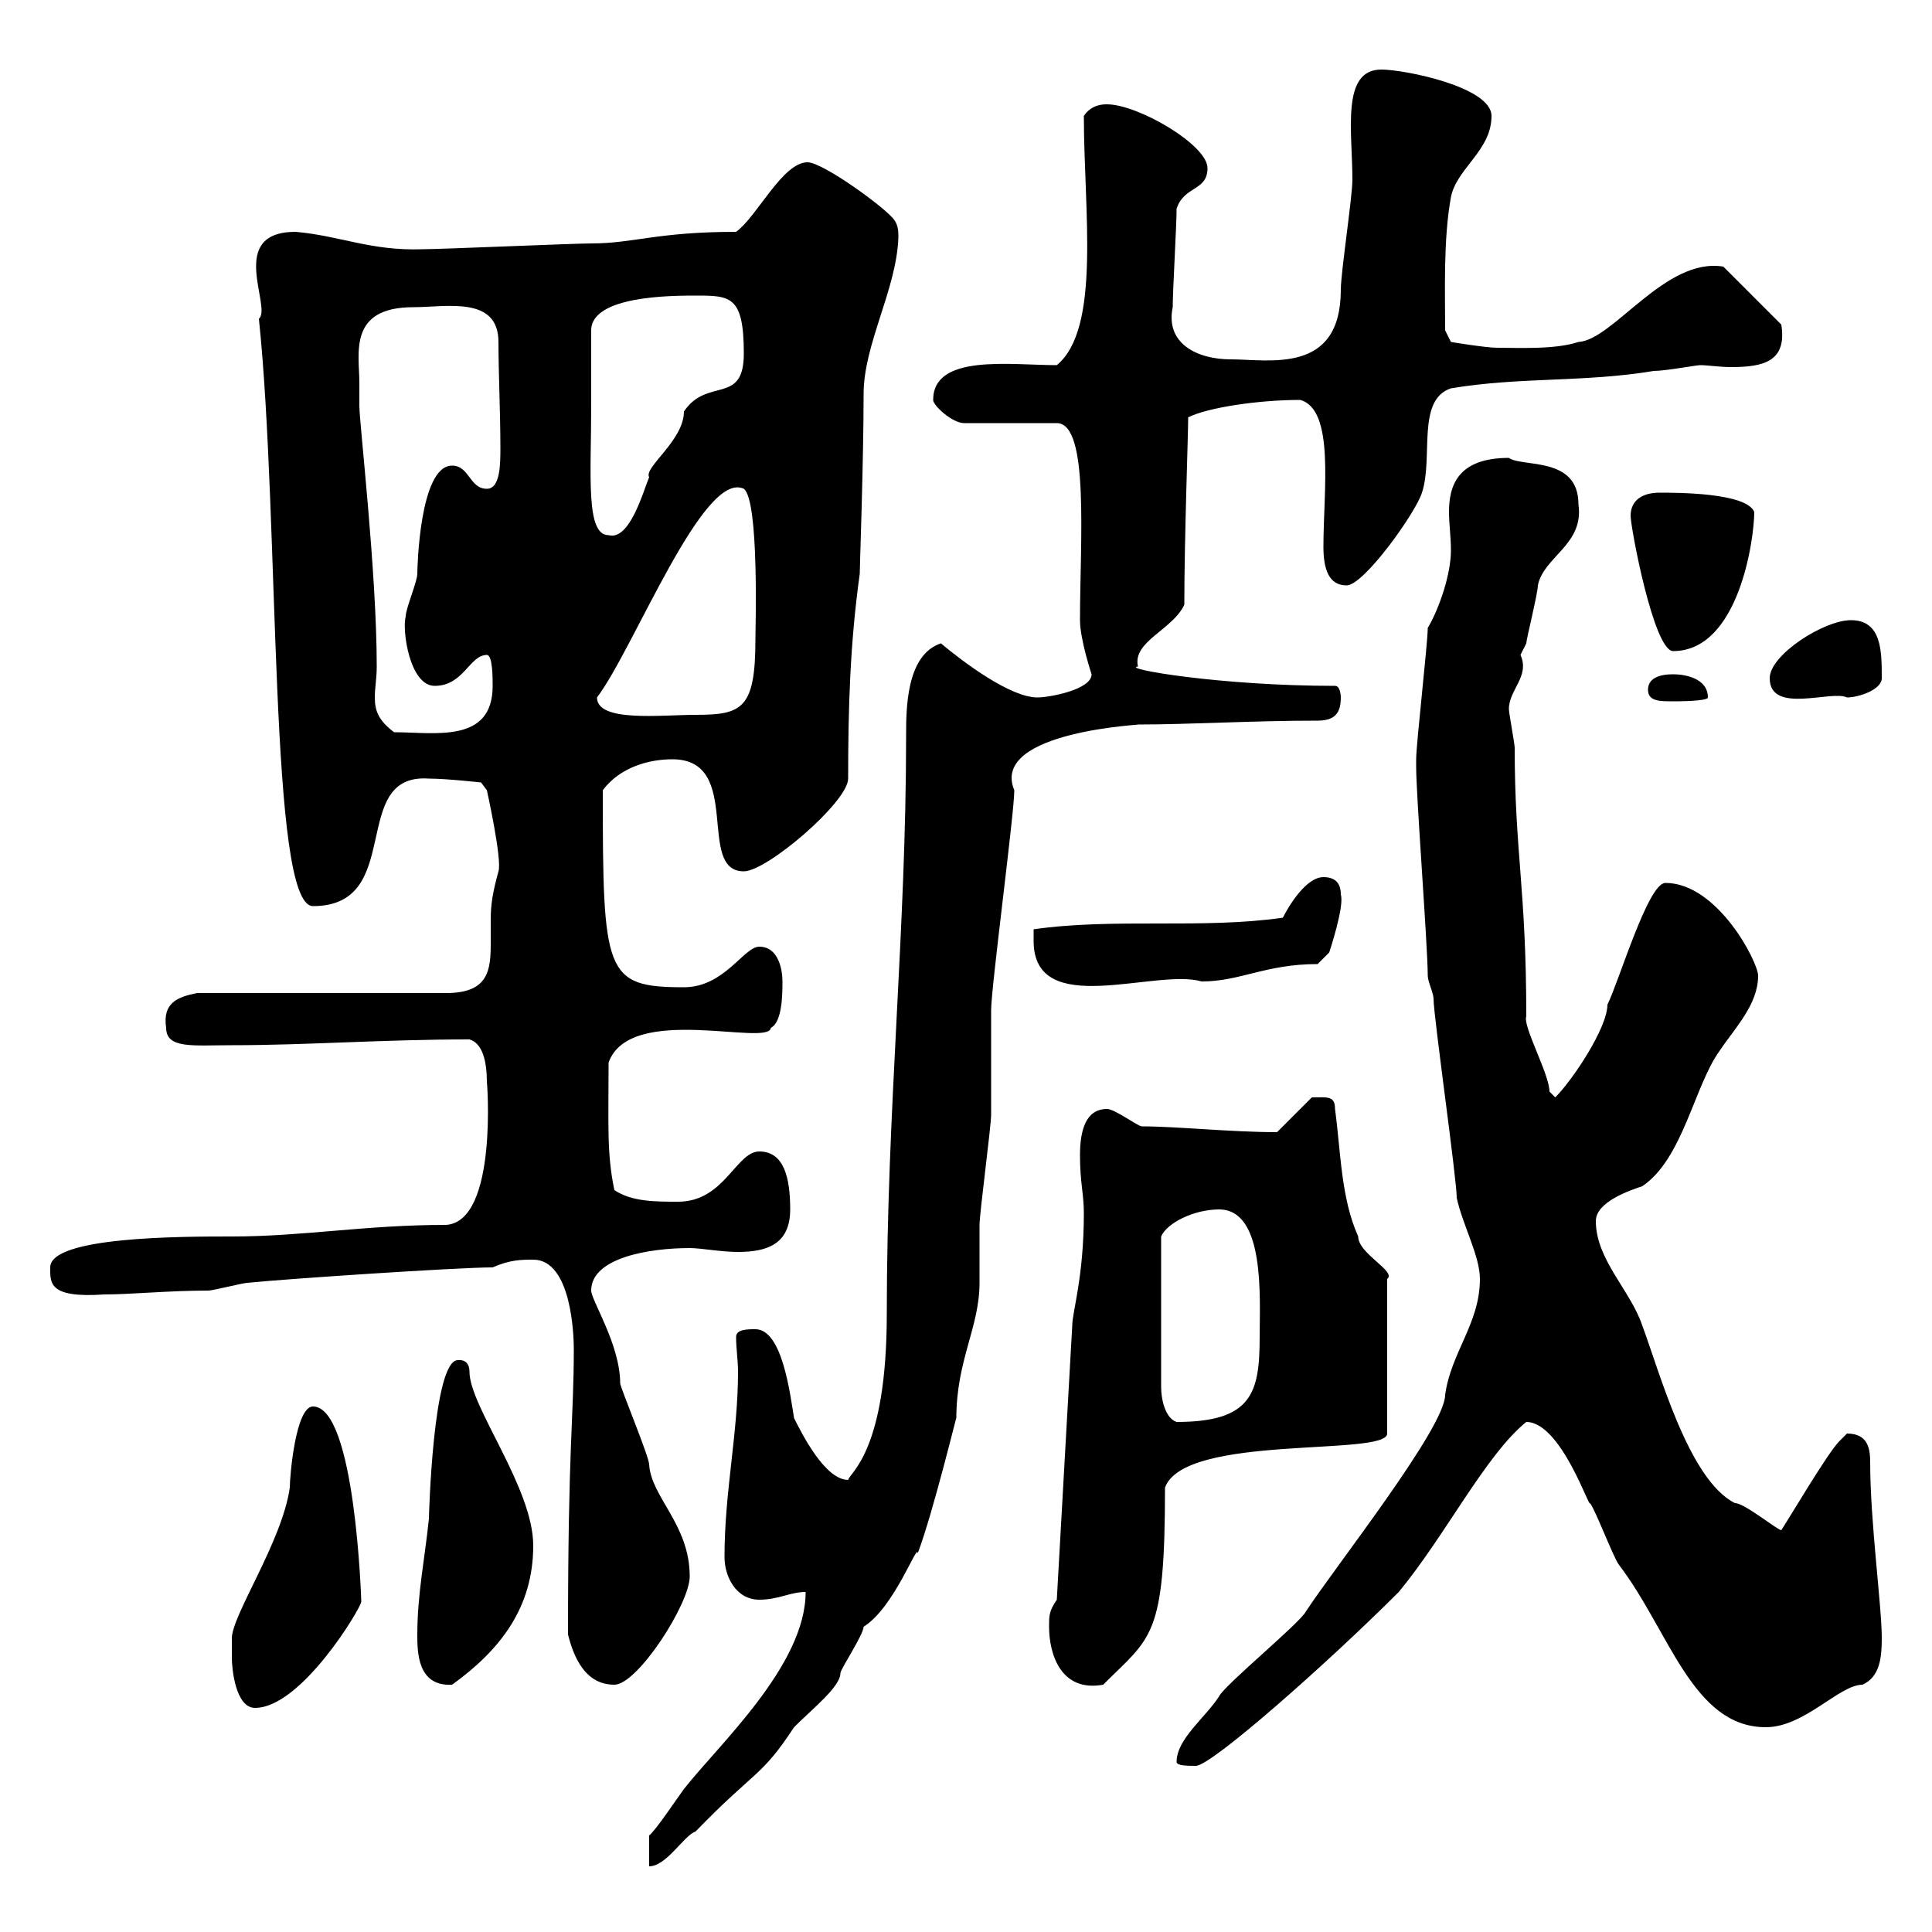 <svg xmlns="http://www.w3.org/2000/svg" xmlns:xlink="http://www.w3.org/1999/xlink" width="300" height="300"><path d="M100.80 285L100.80 289.80C103.50 289.80 106.20 285 108 284.40C117.30 274.80 118.20 276 123.30 268.20C126.30 265.20 130.50 261.90 130.50 259.80C130.50 259.20 134.10 253.80 134.10 252.60C138.90 249.60 142.50 239.40 142.50 241.20C144.90 234.90 148.80 218.70 148.50 220.20C148.50 211.20 152.10 206.10 152.10 199.20C152.10 198.60 152.10 191.40 152.10 190.20C152.10 188.40 153.90 174.90 153.90 173.10C153.90 171.30 153.90 158.70 153.90 156.90C153.90 153.30 157.50 126.30 157.50 122.70C153.60 113.40 178.50 112.50 176.70 112.50C184.80 112.50 194.40 111.90 204.60 111.90C207.30 111.90 208.20 110.70 208.20 108.30C208.20 108.30 208.20 106.50 207.30 106.50C189.30 106.50 174 103.80 176.70 103.50C175.80 99.60 182.10 97.80 183.90 93.90C183.90 83.70 184.50 67.50 184.50 64.80C187.50 63.30 195.30 62.10 201.90 62.10C207.30 63.60 205.50 76.20 205.50 84.90C205.50 88.50 206.40 90.90 209.10 90.90C211.80 90.90 219.90 79.50 220.80 76.50C222.60 71.10 219.90 62.10 225.30 60.30C236.10 58.50 246 59.40 256.80 57.60C258.60 57.60 263.40 56.70 264 56.70C265.20 56.70 267 57 268.80 57C273.90 57 277.50 56.10 276.60 50.40L267.60 41.40C258.60 39.90 250.50 52.80 245.10 53.10C241.50 54.30 235.80 54 232.50 54C230.70 54 225.30 53.10 225.30 53.10L224.40 51.30C224.40 45.30 224.10 37.20 225.30 30.60C226.20 26.10 231.60 23.40 231.60 18C231.60 13.50 218.10 10.80 214.50 10.80C208.20 10.80 210 20.40 210 27.90C210 30.60 208.20 42.30 208.20 45C208.20 58.20 197.10 55.80 191.10 55.80C186 55.80 180.90 53.40 182.10 47.70C182.10 45 182.70 35.10 182.70 32.40C183.90 28.80 187.50 29.70 187.50 26.10C187.50 22.50 176.70 16.20 171.90 16.20C171.30 16.20 169.50 16.20 168.30 18C168.30 32.70 171 51 164.10 56.70C156.90 56.70 144.90 54.90 144.90 62.10C144.90 63 147.90 65.70 149.70 65.70L164.10 65.70C169.20 65.70 167.70 84 167.70 96.30C167.70 99.30 169.50 104.70 169.50 104.70C169.50 107.10 162.90 108.30 161.10 108.30C156.90 108.30 149.70 102.90 146.10 99.90C140.70 101.70 140.70 110.10 140.70 114.30C140.70 144.60 137.70 172.20 137.70 204C137.70 225.30 132 228.60 131.70 229.80C128.10 229.80 124.50 222.60 123.30 220.20C122.70 216.60 121.50 206.40 117.30 206.40C116.10 206.40 114.30 206.40 114.30 207.60C114.30 209.40 114.60 211.20 114.60 213C114.60 222.60 112.50 231.60 112.50 241.80C112.50 244.80 114.30 248.40 117.90 248.40C120.90 248.40 122.70 247.20 125.10 247.20C125.10 258.60 111.60 270.90 106.20 277.80C105.30 279 101.70 284.40 100.80 285ZM182.70 273.60C182.70 274.20 184.50 274.20 185.70 274.20C188.10 274.20 206.10 258.30 217.20 247.20C224.40 238.50 230.70 225.90 237 220.80C242.40 220.80 246.90 234.60 246.90 233.40C247.80 234.60 250.50 241.80 251.40 243C259.20 253.20 262.80 268.20 274.20 268.20C280.20 268.20 285.60 261.60 289.20 261.60C291.90 260.40 292.20 257.40 292.20 254.40C292.20 249.30 290.40 236.40 290.40 227.10C290.40 225 290.10 222.60 286.80 222.60C286.80 222.60 285.60 223.80 285.60 223.80C283.80 225.60 277.80 235.80 276.60 237.60C276 237.60 270.90 233.40 269.40 233.40C262.20 229.80 257.70 213 255 205.80C253.20 200.40 247.80 195.60 247.80 189.60C247.80 186.60 253.20 184.80 255 184.20C261.30 180 263.10 168.60 267 163.20C269.40 159.60 273 156 273 151.50C273 149.40 266.70 137.10 258.60 137.10C255.90 137.10 251.40 152.40 249.60 156C249.60 159.60 244.20 167.70 241.50 170.40C241.50 170.40 240.60 169.50 240.60 169.50C240.60 166.80 236.40 159.30 237 157.80C237 138 235.20 132.30 235.20 116.10C235.20 115.50 234.30 110.70 234.30 110.10C234.30 107.10 237.60 105 236.10 101.70C236.10 101.70 237 99.90 237 99.90C237 99.30 238.80 92.10 238.80 90.90C239.70 86.40 246 84.60 245.10 78.30C245.10 70.80 236.40 72.60 234.30 71.10C226.20 71.10 225 75.60 225 79.50C225 81.30 225.30 83.40 225.30 85.50C225.30 89.10 223.50 94.50 221.70 97.50C221.70 99.90 219.90 115.50 219.90 117.90C219.90 119.10 219.90 119.10 219.90 119.10C219.90 123.60 221.70 147 221.70 151.50C221.70 152.40 222.60 154.20 222.60 155.10C222.60 157.80 226.20 183 226.20 186C227.10 190.20 229.80 195 229.80 198.60C229.80 205.50 225.30 210 224.40 216.60C224.40 221.70 207.30 243.30 202.80 250.20C201.90 252 190.20 261.60 189.30 263.40C187.20 266.70 182.70 270 182.70 273.60ZM36 257.40C36 259.20 36.60 265.20 39.60 265.20C46.80 265.20 56.10 249.60 56.10 248.70C56.10 248.70 55.20 218.40 48.60 218.40C45.90 218.40 45 229.20 45 231C43.80 239.40 36 250.80 36 254.40C36 254.40 36 256.20 36 257.40ZM64.80 253.80C64.80 256.50 64.80 261.90 70.20 261.60C77.70 256.20 82.80 249.60 82.80 240C82.80 231 72.90 218.40 72.90 213C72.90 210.90 71.10 211.20 71.10 211.20C67.20 211.20 66.60 235.80 66.60 235.80C66 241.80 64.80 247.50 64.80 253.80ZM88.20 253.80C89.10 257.40 90.90 261.60 95.40 261.60C99 261.60 107.10 249 107.10 244.80C107.10 236.70 101.10 232.50 100.80 227.40C100.80 226.20 96.30 215.40 96.30 214.80C96.30 208.80 91.80 201.90 91.80 200.40C91.80 195.30 100.80 193.80 107.10 193.80C108.90 193.80 111.90 194.40 114.60 194.40C119.10 194.40 122.70 193.20 122.70 187.80C122.70 183 121.80 178.80 117.90 178.80C114.30 178.80 112.50 186.60 105.30 186.60C101.70 186.60 98.10 186.60 95.40 184.80C94.20 179.10 94.50 174.60 94.50 165C97.80 155.70 119.40 162.60 119.70 159.60C121.50 158.70 121.50 154.20 121.50 152.40C121.50 150.60 120.90 147 117.90 147C115.50 147 112.50 153.30 106.20 153.30C93.90 153.30 93.60 151.20 93.60 122.70C96.30 119.10 100.80 117.90 104.40 117.90C115.50 117.90 108 135.30 115.50 135.30C119.10 135.30 131.70 124.50 131.70 120.90C131.70 109.80 132 99.90 133.50 89.10C133.50 88.20 134.10 71.40 134.10 61.20C134.10 53.40 139.20 45 139.50 36.90C139.50 36 139.50 35.10 138.90 34.20C137.70 32.40 127.80 25.20 125.40 25.20C121.50 25.20 117.60 33.60 114.30 36C102 36 98.40 37.80 91.80 37.80C89.10 37.80 68.40 38.70 65.70 38.70C57.60 39 52.80 36.60 45.90 36C35.10 36 42.30 47.70 40.20 49.50C43.50 81 41.70 140.70 48.60 140.70C63 140.70 54 120 66.60 120.90C69.30 120.90 74.70 121.50 74.70 121.50L75.60 122.70C75.60 122.70 78 133.50 77.40 135.30C76.50 138.60 76.20 140.40 76.20 142.80C76.20 144 76.20 145.20 76.20 146.40C76.20 150.60 75.90 154.20 69.30 154.20L30.60 154.20C27.60 154.80 25.20 155.70 25.80 159.60C25.80 162.90 30 162.30 36 162.30C47.70 162.30 59.40 161.40 72.90 161.40C75 162 75.60 165 75.60 168C75.60 167.40 77.40 189.60 69.30 190.20C56.70 190.20 47.10 192 36 192C28.20 192 7.80 192 7.80 196.80C7.80 199.20 7.50 201.60 16.20 201C20.40 201 26.10 200.40 32.40 200.40C33 200.40 37.80 199.20 38.40 199.20C44.10 198.60 71.10 196.80 76.50 196.80C79.20 195.60 81 195.60 82.80 195.60C88.80 195.60 89.10 207.60 89.10 209.40C89.10 220.50 88.20 224.10 88.20 253.80ZM162.90 252.60C162.90 256.80 164.70 262.80 171.30 261.60C178.80 254.10 180.90 254.40 180.90 231C183.90 222.60 215.40 226.20 215.40 222.60L215.40 198.60C216.90 197.40 210.90 194.70 210.90 192C208.20 186 208.20 178.80 207.30 172.20C207.30 170.10 206.10 170.40 203.70 170.40L198.30 175.80C191.10 175.80 182.70 174.90 177.30 174.90C176.70 174.90 173.10 172.20 171.90 172.20C168.60 172.20 167.70 175.50 167.70 179.40C167.70 183.60 168.30 185.40 168.30 188.40C168.30 198.30 166.50 203.70 166.50 205.80L164.10 248.40C162.90 250.20 162.90 250.80 162.90 252.60ZM189.30 187.80C196.50 187.80 195.60 201.60 195.60 207.60C195.60 216.30 194.40 220.80 182.70 220.80C180.90 220.20 180.30 217.20 180.30 215.40L180.30 192C181.20 189.90 185.40 187.80 189.30 187.80ZM160.50 146.10C160.50 158.40 179.40 150.30 186.60 152.40C192.60 152.40 196.50 149.70 204.60 149.70L206.40 147.90C206.40 147.90 208.80 140.70 208.20 138.90C208.20 137.10 207.30 136.20 205.50 136.20C202.80 136.20 200.10 140.70 199.20 142.50C186.60 144.30 173.10 142.50 160.50 144.30C160.50 144.30 160.50 146.10 160.50 146.10ZM55.80 59.40C55.80 54.90 54 47.70 64.20 47.70C69.30 47.70 77.40 45.90 77.40 53.10C77.40 57.90 77.70 63.90 77.70 69.60C77.70 72 77.70 75.90 75.60 75.90C72.90 75.90 72.90 72.30 70.20 72.30C65.10 72.30 64.80 88.50 64.80 89.10C64.80 90.30 63 94.50 63 95.70C62.40 97.80 63.60 106.50 67.50 106.50C72 106.50 72.90 101.70 75.60 101.70C76.50 101.70 76.50 105.30 76.50 106.50C76.50 115.50 67.50 113.70 61.20 113.70C58.80 111.90 58.20 110.40 58.20 108.30C58.20 106.80 58.50 105.30 58.50 103.50C58.50 88.80 55.80 65.70 55.80 63C55.80 63 55.80 60.30 55.80 59.40ZM92.70 108.30C98.40 100.80 109.20 72.90 115.50 75.90C117.90 77.70 117.30 97.80 117.30 99.30C117.30 110.10 115.20 111 108 111C102.60 111 92.70 112.20 92.70 108.30ZM255.90 107.10C255.90 108.90 257.70 108.90 259.80 108.90C260.40 108.90 265.20 108.90 265.20 108.30C265.20 105.30 261.60 104.70 259.80 104.70C257.70 104.70 255.90 105.30 255.90 107.10ZM274.80 105.30C274.80 111 284.40 107.10 286.80 108.30C288.60 108.30 292.20 107.10 292.20 105.30C292.20 101.10 292.20 96.30 287.40 96.30C283.20 96.30 274.80 101.70 274.80 105.30ZM253.20 80.10C253.20 81.90 256.80 101.10 259.80 101.10C270 101.10 272.40 83.70 272.40 79.50C271.20 76.50 260.40 76.50 257.70 76.50C255 76.50 253.20 77.70 253.20 80.10ZM91.80 63C91.80 61.20 91.80 53.10 91.80 51.30C91.80 45.90 104.40 45.90 108 45.90C113.40 45.90 115.50 45.90 115.50 54.90C115.50 63 109.80 58.50 106.20 63.90C106.20 68.40 99.90 72.60 100.80 74.10C99.90 76.20 97.80 84 94.50 83.10C90.90 83.10 91.80 73.80 91.80 63Z"/></svg>